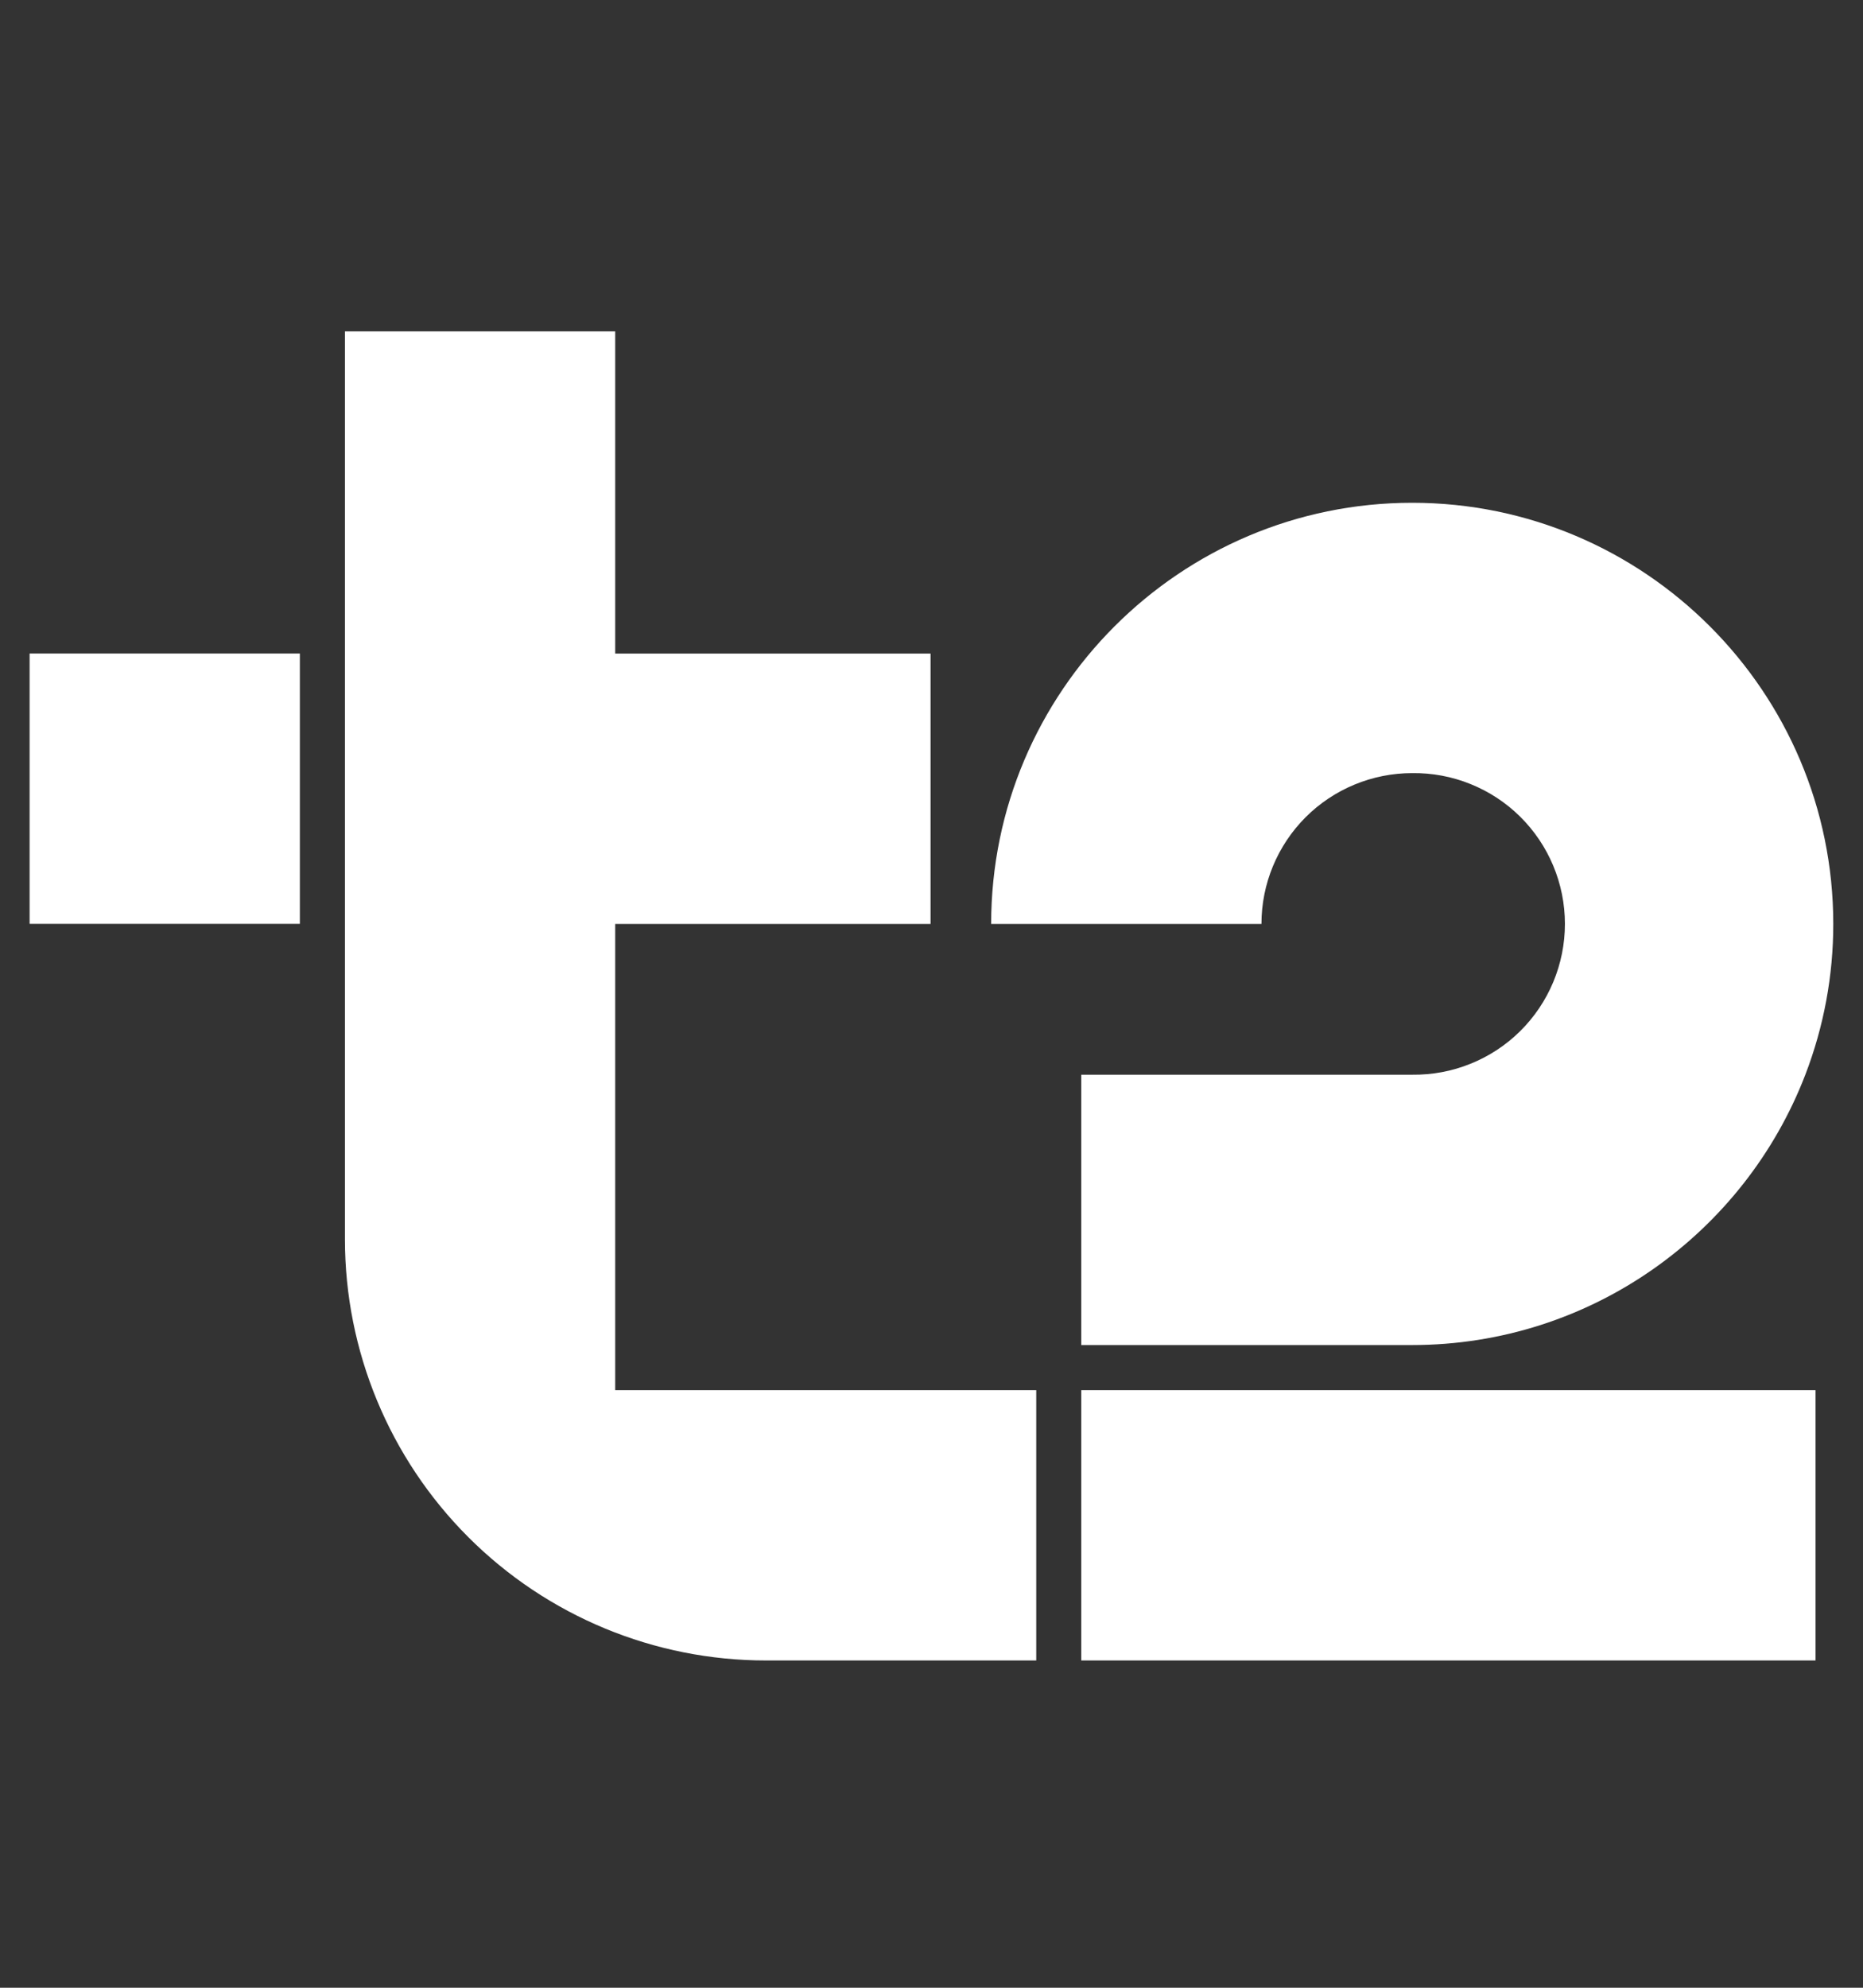 <svg width="45" height="48" viewBox="0 0 45 48" fill="none" xmlns="http://www.w3.org/2000/svg">
<rect x="0" y="0" width="45" height="48" fill="#333333" stroke="none"/>
<path d="M7.243 15.781H0.715V22.309H7.243V15.781Z" fill="white"/>
<path d="M26.117 33.569H43.853V40.097H26.117V33.569ZM34.111 18.669C34.594 18.663 35.072 18.752 35.519 18.933C35.967 19.113 36.374 19.38 36.717 19.719C37.06 20.058 37.332 20.461 37.518 20.906C37.704 21.351 37.8 21.828 37.8 22.31C37.8 22.793 37.704 23.27 37.518 23.715C37.332 24.16 37.06 24.563 36.717 24.902C36.374 25.241 35.967 25.508 35.519 25.688C35.072 25.869 34.594 25.958 34.111 25.952H26.117V32.48H34.111C38.436 32.48 42.14 29.767 43.607 25.952C44.054 24.79 44.283 23.556 44.282 22.311C44.282 16.703 39.72 12.141 34.111 12.141C28.503 12.141 23.941 16.703 23.941 22.311H30.47C30.47 21.832 30.564 21.359 30.747 20.917C30.93 20.475 31.198 20.074 31.536 19.735C31.874 19.397 32.276 19.129 32.718 18.946C33.16 18.763 33.633 18.669 34.111 18.669Z" fill="white"/>
<path d="M14.86 33.569H25.03V40.097H18.502C15.805 40.097 13.218 39.026 11.311 37.118C9.404 35.211 8.332 32.624 8.332 29.927V8H14.86V15.783H22.477V22.311H14.86V33.569Z" fill="white"/>
</svg>
